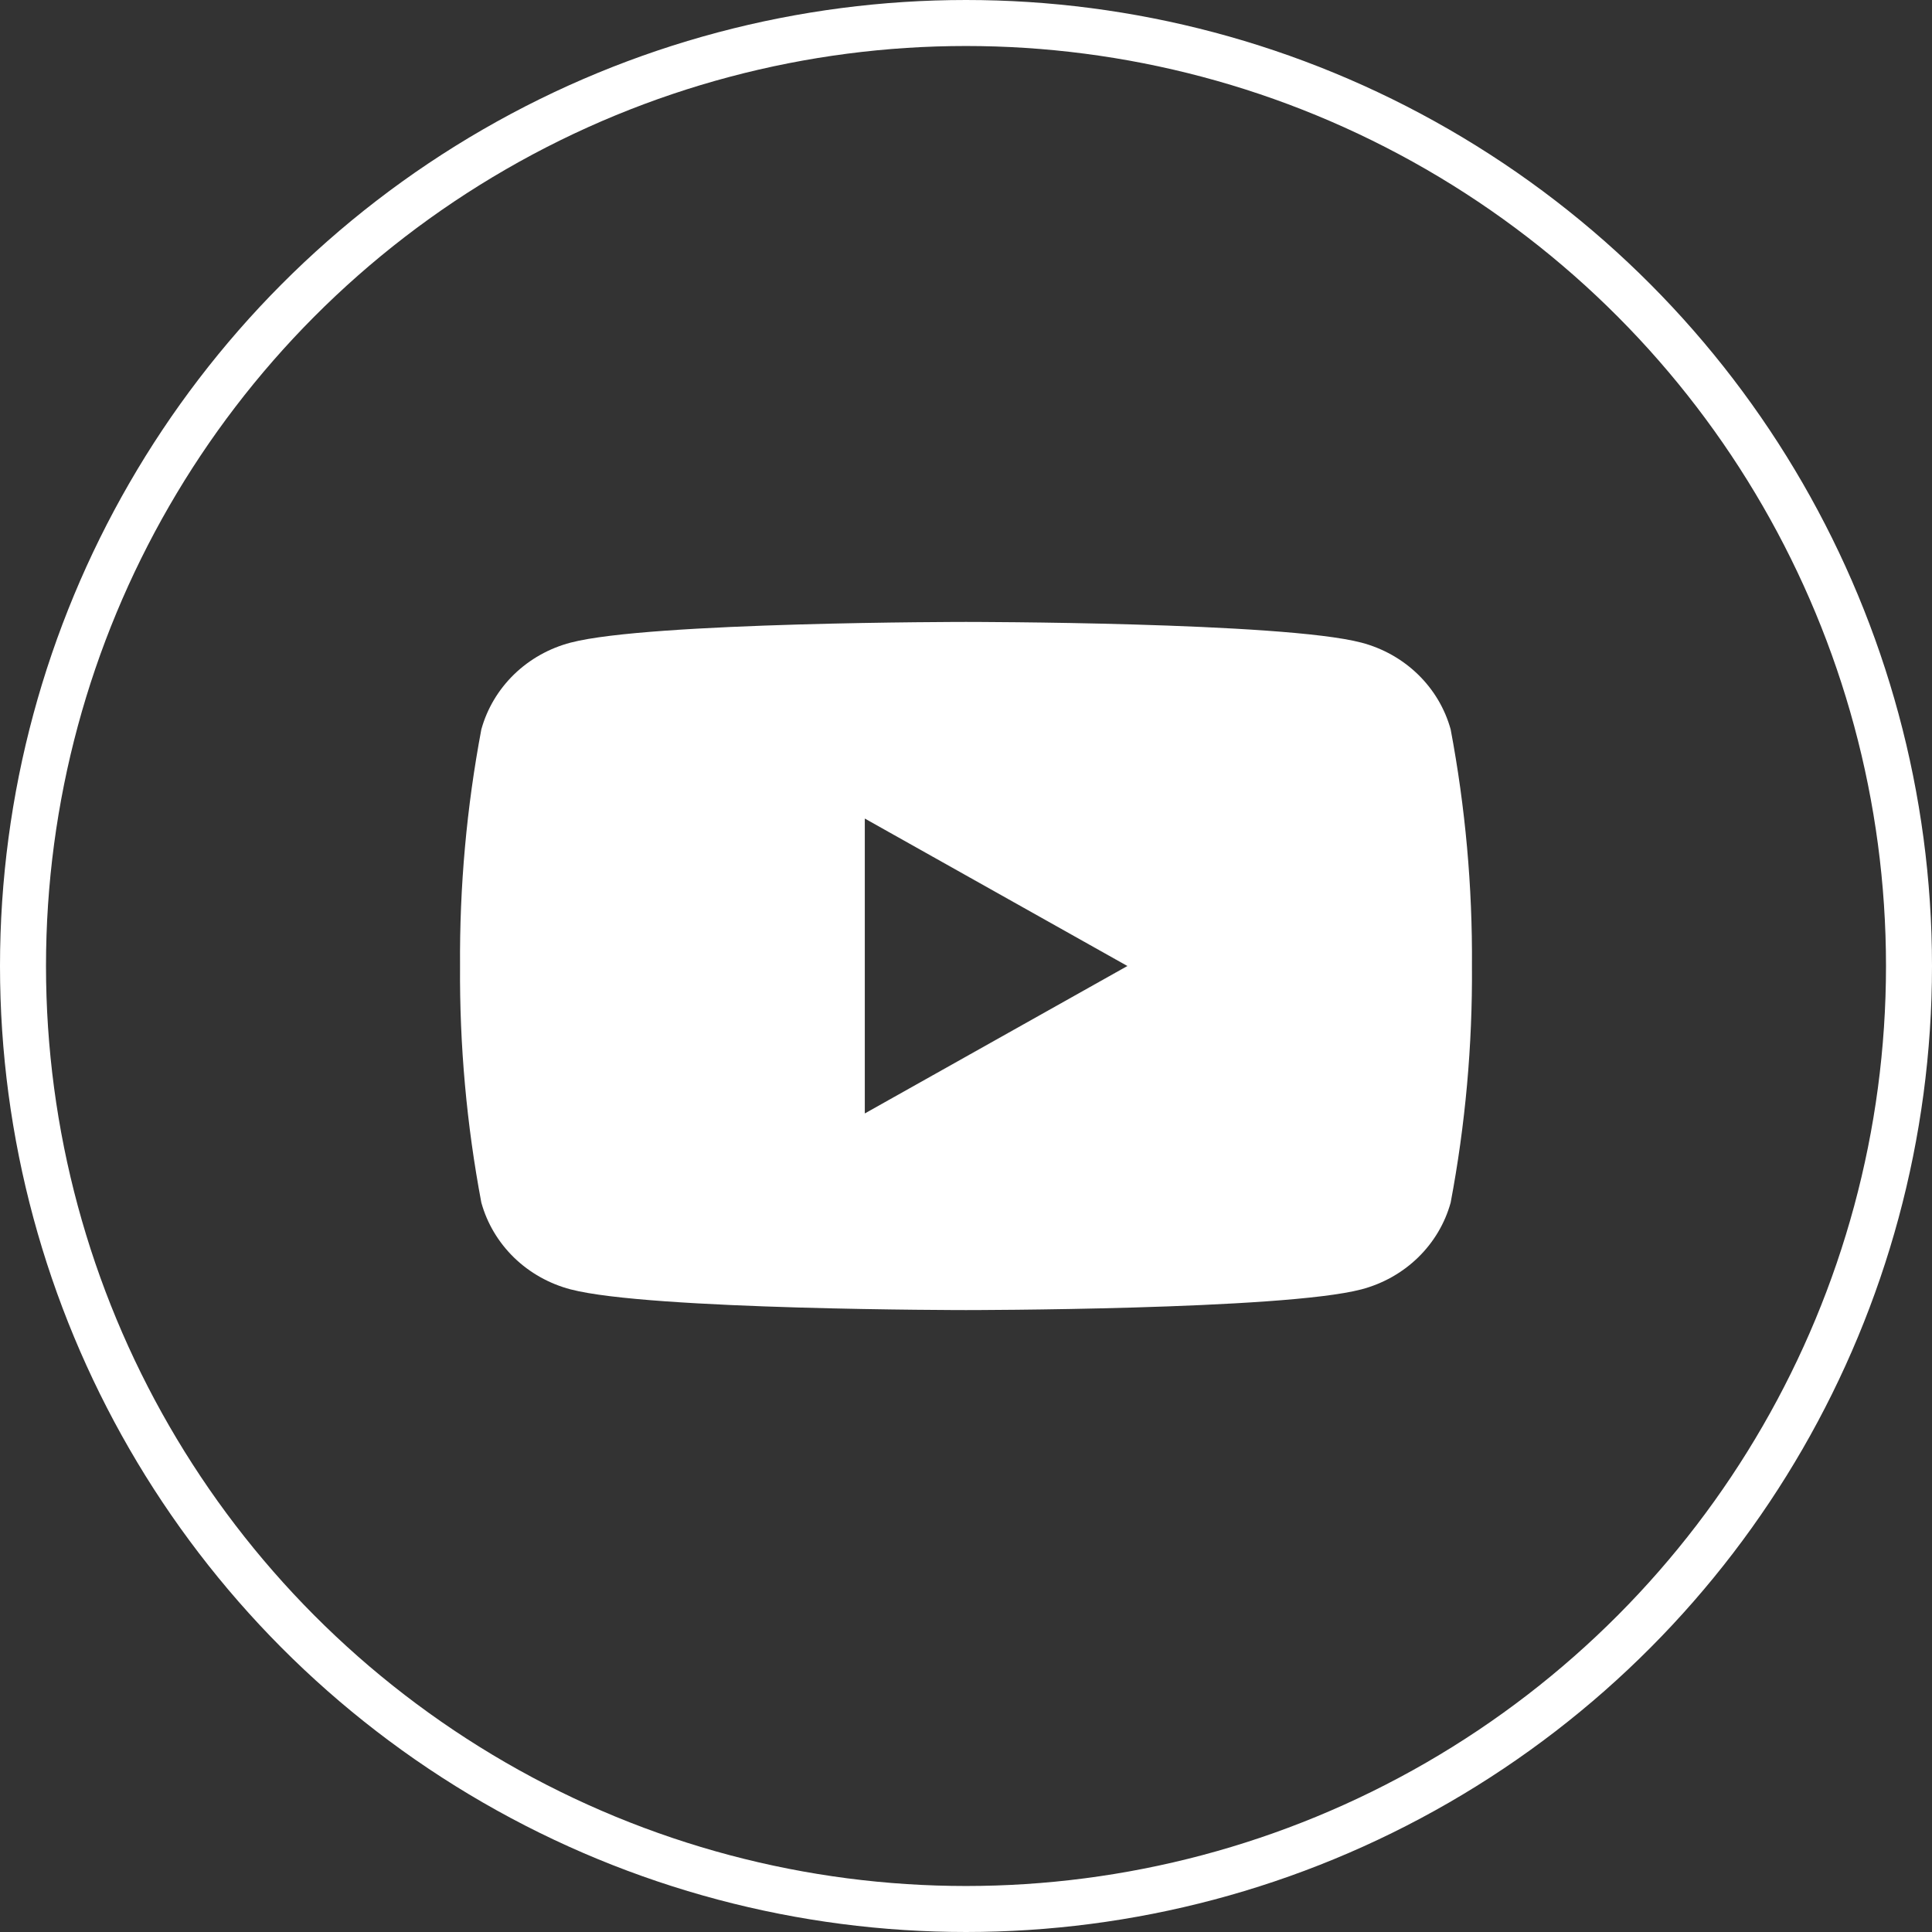<?xml version="1.0" encoding="UTF-8"?> <svg xmlns="http://www.w3.org/2000/svg" width="42" height="42" viewBox="0 0 42 42" fill="none"><rect x="0" y="0" width="42" height="42" fill="#333333" stroke="none"/> <circle cx="21" cy="21" r="20.5" stroke="white"></circle> <path d="M31.536 15.856C31.411 15.404 31.166 14.992 30.825 14.661C30.484 14.33 30.06 14.092 29.595 13.97C27.883 13.52 21 13.52 21 13.52C21 13.52 14.117 13.52 12.405 13.97C11.94 14.092 11.516 14.33 11.175 14.661C10.835 14.992 10.589 15.404 10.464 15.856C10.144 17.553 9.989 19.275 10.001 21C9.989 22.725 10.144 24.448 10.464 26.144C10.589 26.596 10.835 27.008 11.175 27.339C11.516 27.67 11.94 27.908 12.405 28.03C14.117 28.48 21 28.48 21 28.48C21 28.48 27.883 28.48 29.595 28.03C30.06 27.908 30.484 27.67 30.825 27.339C31.166 27.008 31.411 26.596 31.536 26.144C31.856 24.448 32.011 22.725 31.999 21C32.011 19.275 31.856 17.553 31.536 15.856ZM18.8 24.206V17.794L24.512 21L18.8 24.206Z" fill="white"></path> <path fill-rule="evenodd" clip-rule="evenodd" d="M24.52 21L18.8 17.793V24.207L24.52 21ZM18.8 17.794V24.206L24.512 21L18.8 17.794Z" fill="white"></path> </svg> 